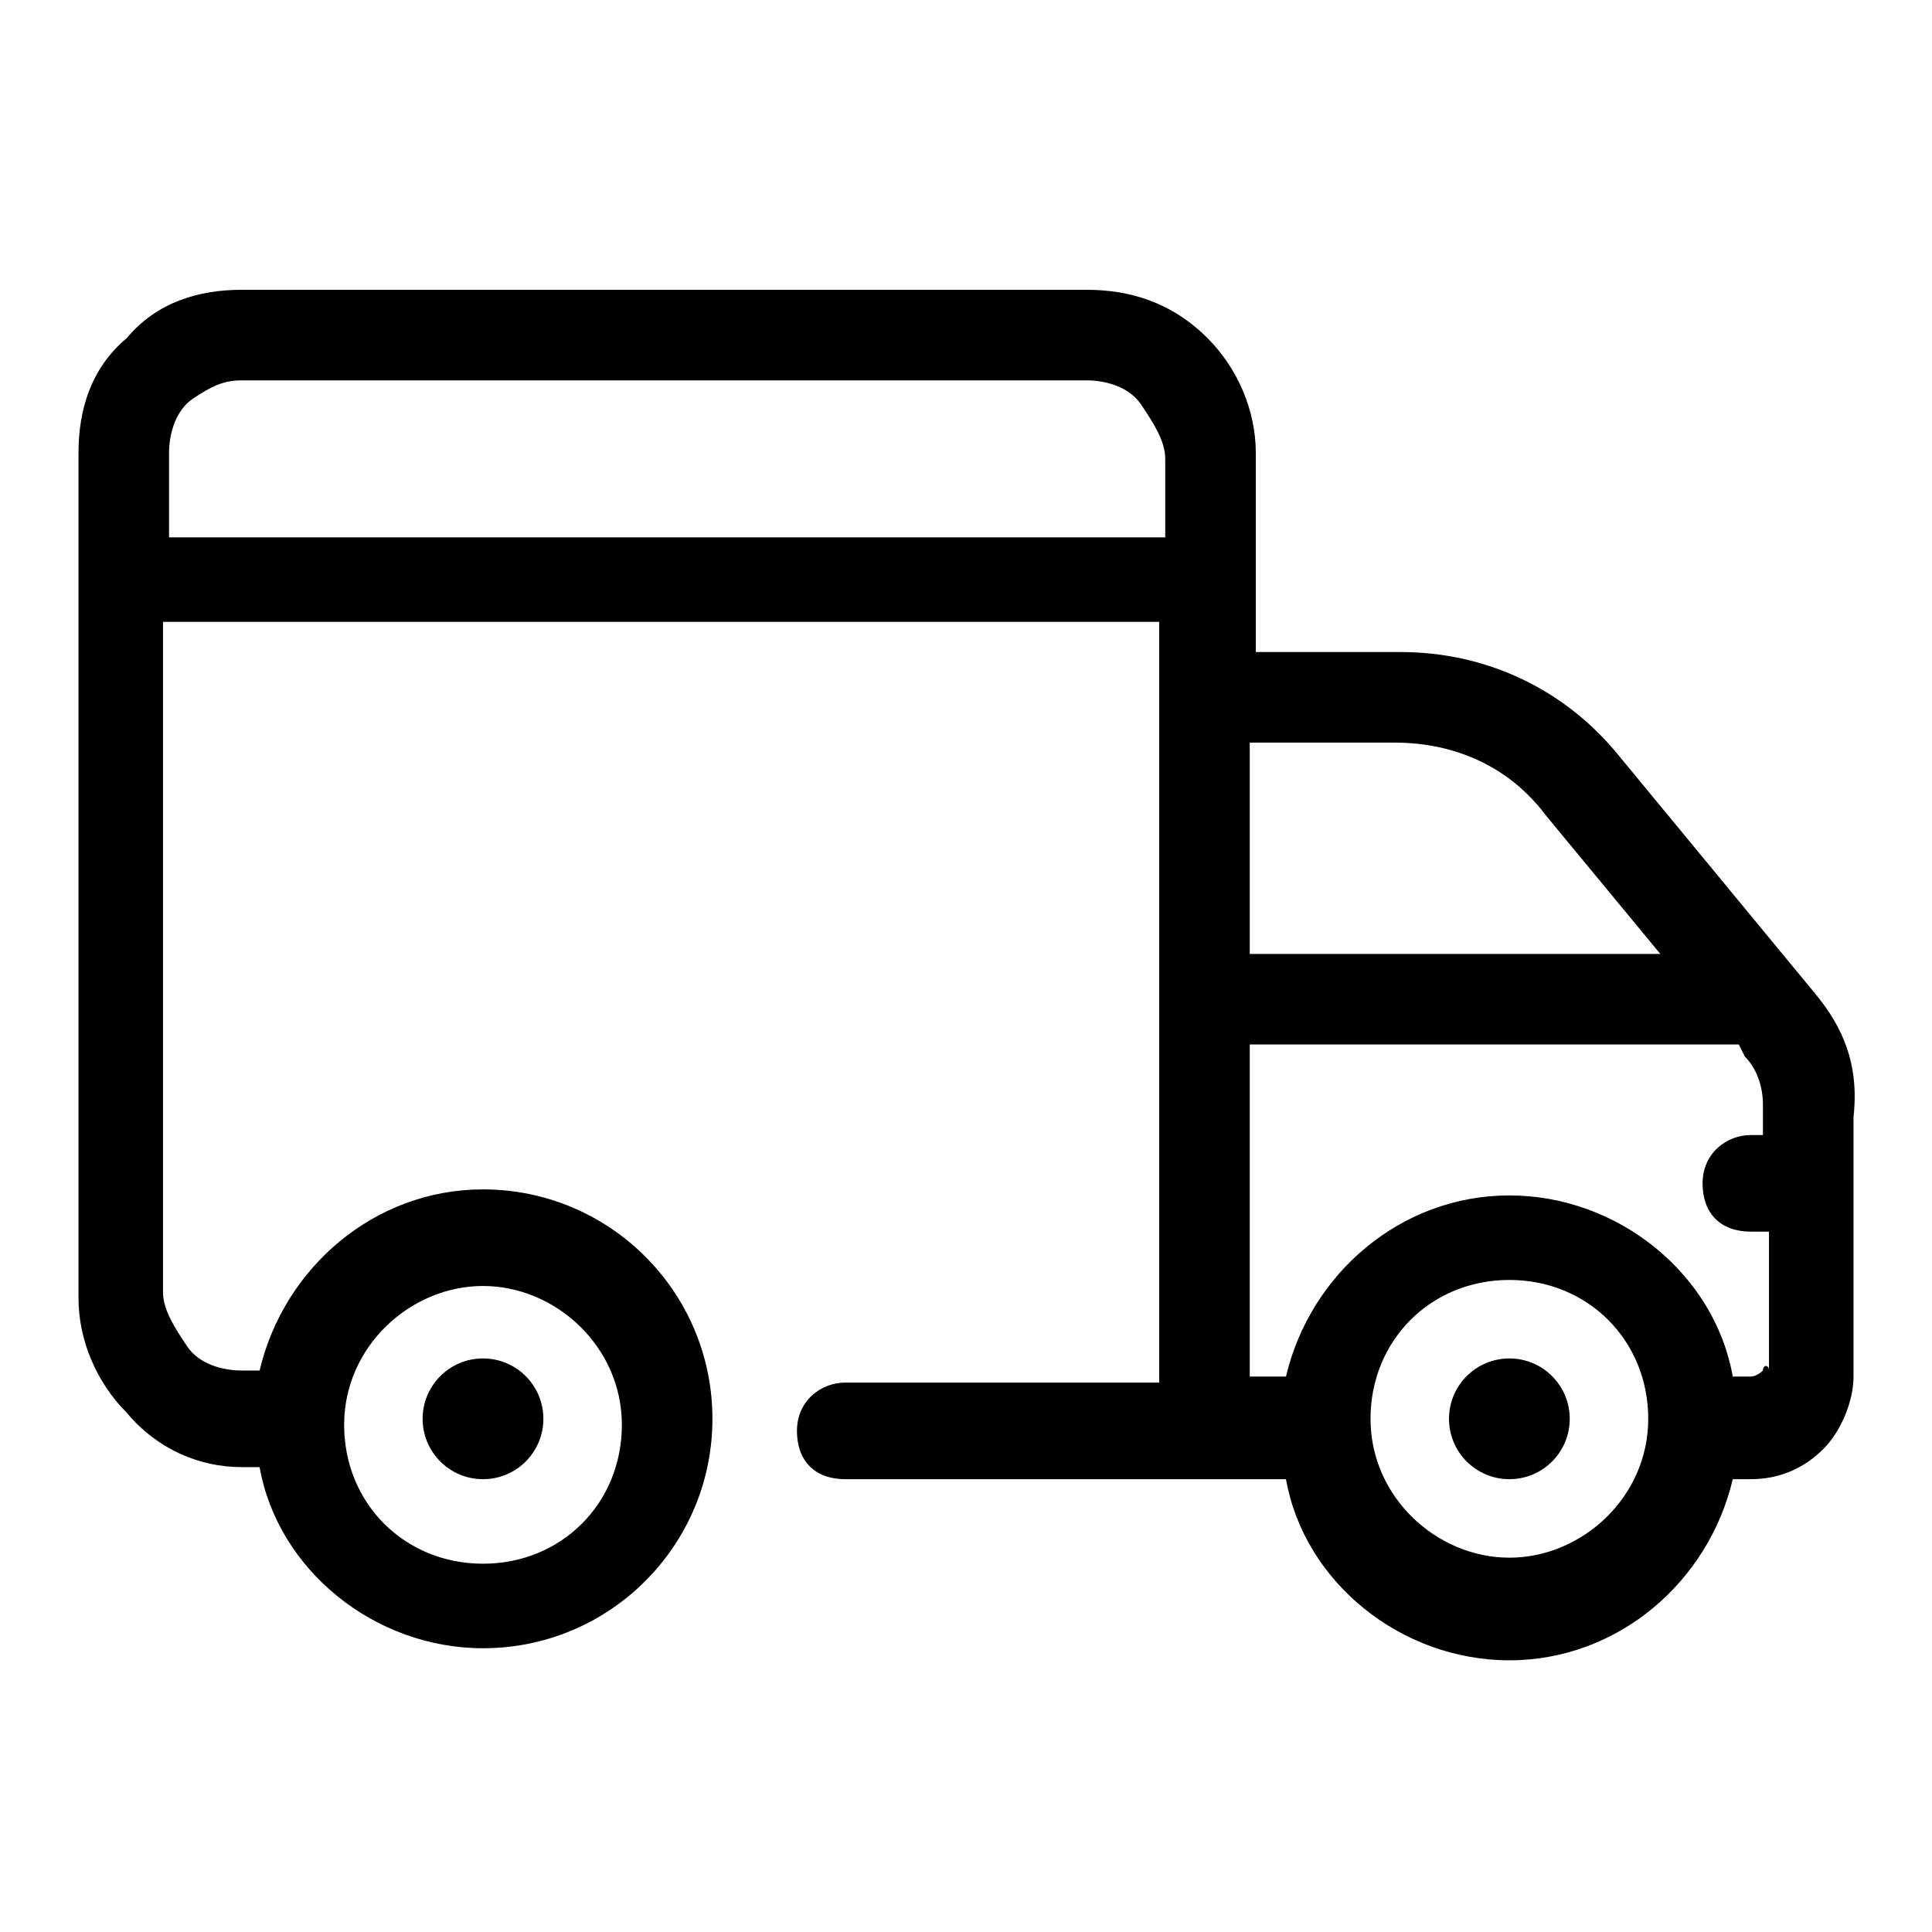 <svg id="Layer_1" height="512" viewBox="0 0 32 32" width="512" xmlns="http://www.w3.org/2000/svg"><g><circle cx="8" cy="23.5" r="1"/><circle cx="25" cy="23.5" r="1"/><path d="m30.1 16.5-3.3-4c-.9-1.1-2.2-1.7-3.6-1.7h-2.4v-3.3c0-.7-.3-1.4-.8-1.9-.6-.6-1.3-.8-2-.8h-14c-.7 0-1.4.2-1.9.8-.6.5-.8 1.2-.8 1.9v14c0 .7.3 1.4.8 1.9.5.6 1.2.9 1.9.9h.3c.3 1.7 1.9 3 3.7 3 2.1 0 3.8-1.7 3.8-3.8s-1.7-3.8-3.8-3.8c-1.8 0-3.3 1.3-3.7 3h-.3c-.3 0-.7-.1-.9-.4s-.4-.6-.4-.9v-11.1h16.5v1.3 11.3h-5.2c-.4 0-.8.3-.8.8s.3.8.8.8h4.6 1.4 1.3c.3 1.7 1.9 3 3.7 3s3.3-1.3 3.7-3h.3c.5 0 .9-.2 1.2-.5s.5-.8.5-1.2v-4.3c.1-.9-.2-1.5-.6-2zm-22.1 4.8c1.2 0 2.3 1 2.3 2.3s-1 2.3-2.3 2.3-2.3-1-2.3-2.3 1.1-2.3 2.3-2.3zm15.1-9c1 0 1.9.4 2.5 1.2l1.9 2.3h-6.8v-3.5zm-20.3-3.5v-1.3c0-.3.1-.7.4-.9s.5-.3.8-.3h14c.3 0 .7.1.9.4s.4.6.4.9v1.3h-16.5zm22.2 17c-1.2 0-2.3-1-2.3-2.3s1-2.3 2.3-2.3 2.3 1 2.3 2.3-1.1 2.3-2.3 2.3zm4.2-3.1s-.1.1-.2.1h-.3c-.3-1.7-1.9-3-3.7-3s-3.3 1.3-3.7 3h-.6v-5.5h8.1l.1.2c.2.2.3.5.3.8v.5h-.2c-.4 0-.8.3-.8.8s.3.8.8.8h.3v2.3c0-.1-.1-.1-.1 0z"/></g></svg>